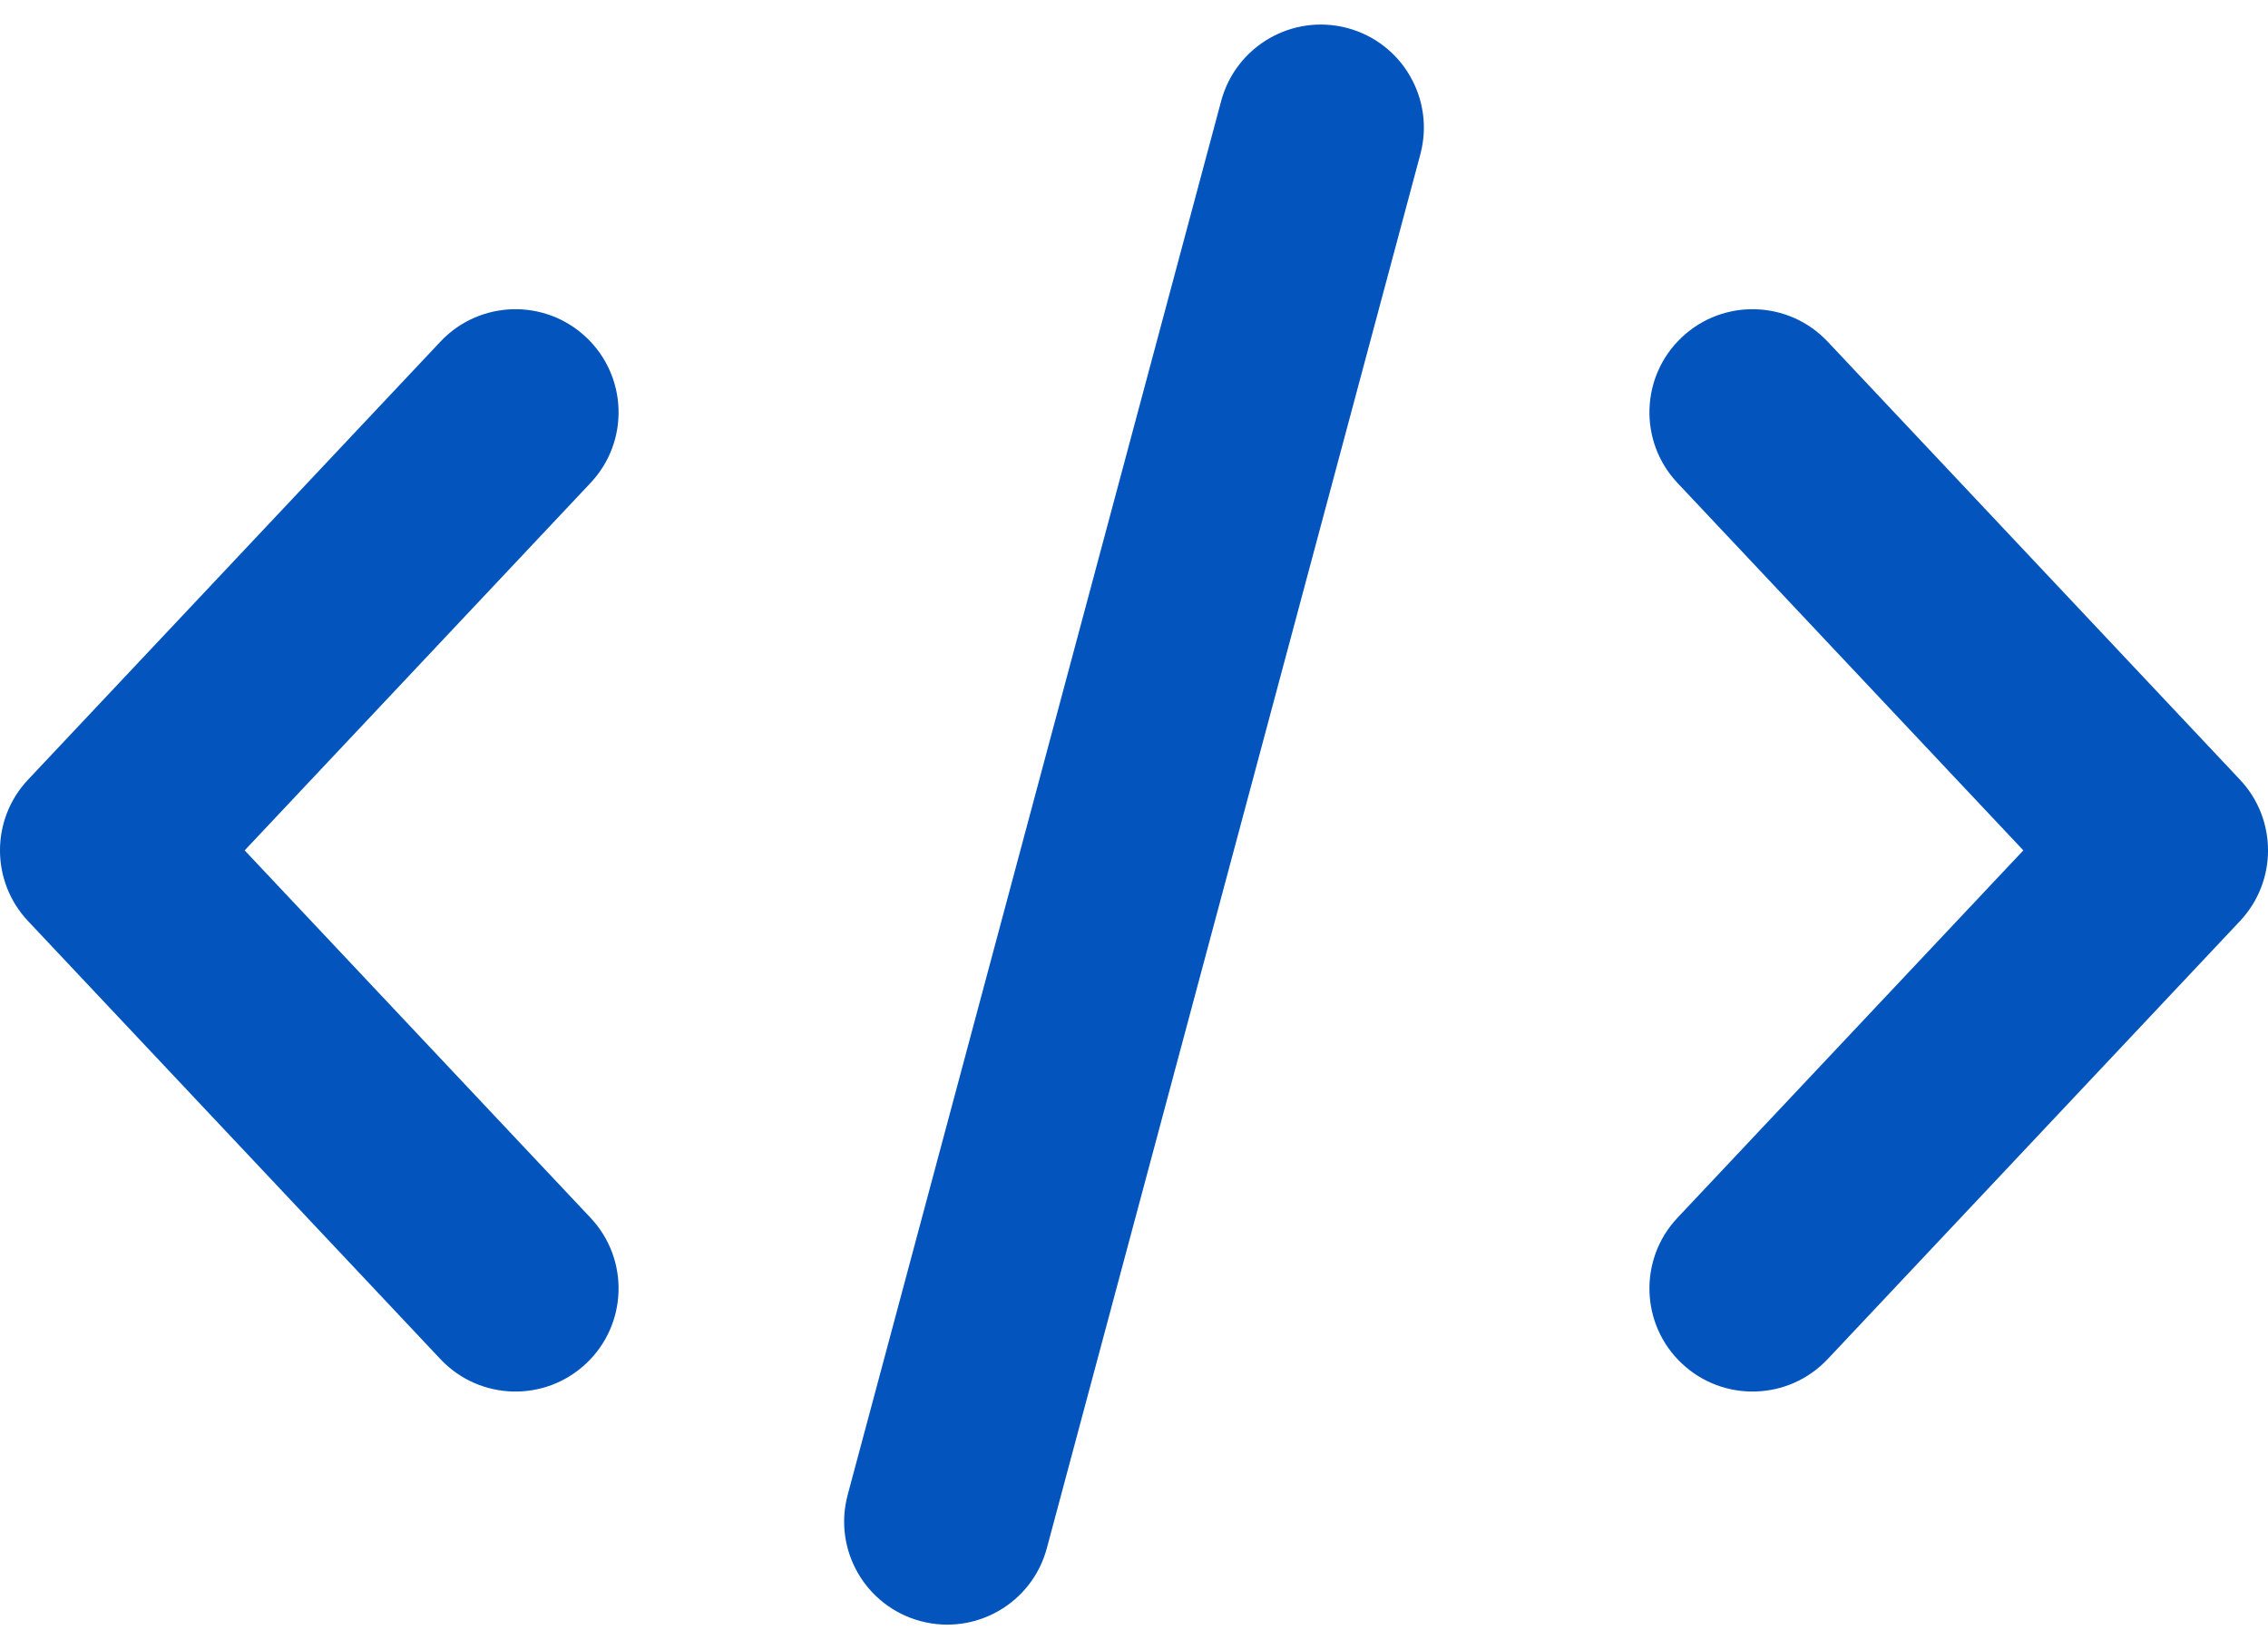 <?xml version="1.0" encoding="UTF-8"?> <svg xmlns="http://www.w3.org/2000/svg" width="32" height="23" viewBox="0 0 32 23" fill="none"><g clip-path="url(#clip0_23_43)"><path d="M25.787 4.821L31.605 11.003C32.132 11.563 32.132 12.437 31.605 12.997L25.787 19.179C25.236 19.764 24.315 19.792 23.73 19.241C23.145 18.691 23.117 17.77 23.668 17.185L28.548 12L23.668 6.815C23.117 6.23 23.145 5.31 23.73 4.759C24.315 4.208 25.236 4.236 25.787 4.821ZM6.214 4.821C6.764 4.236 7.685 4.208 8.27 4.759C8.855 5.31 8.883 6.23 8.332 6.815L3.452 12L8.332 17.185C8.883 17.77 8.855 18.691 8.27 19.241C7.685 19.792 6.764 19.764 6.214 19.179L0.395 12.997C-0.132 12.437 -0.132 11.563 0.395 11.003L6.214 4.821Z" fill="#0355BD"></path><path d="M20.04 2.178C20.248 1.402 19.788 0.604 19.012 0.396C18.236 0.189 17.438 0.649 17.23 1.425L11.96 21.095C11.752 21.871 12.212 22.668 12.988 22.876C13.764 23.084 14.562 22.624 14.77 21.848L20.04 2.178Z" fill="#0355BD"></path></g><defs><clipPath id="clip0_23_43"><rect width="32" height="23" fill="white"></rect></clipPath></defs></svg> 